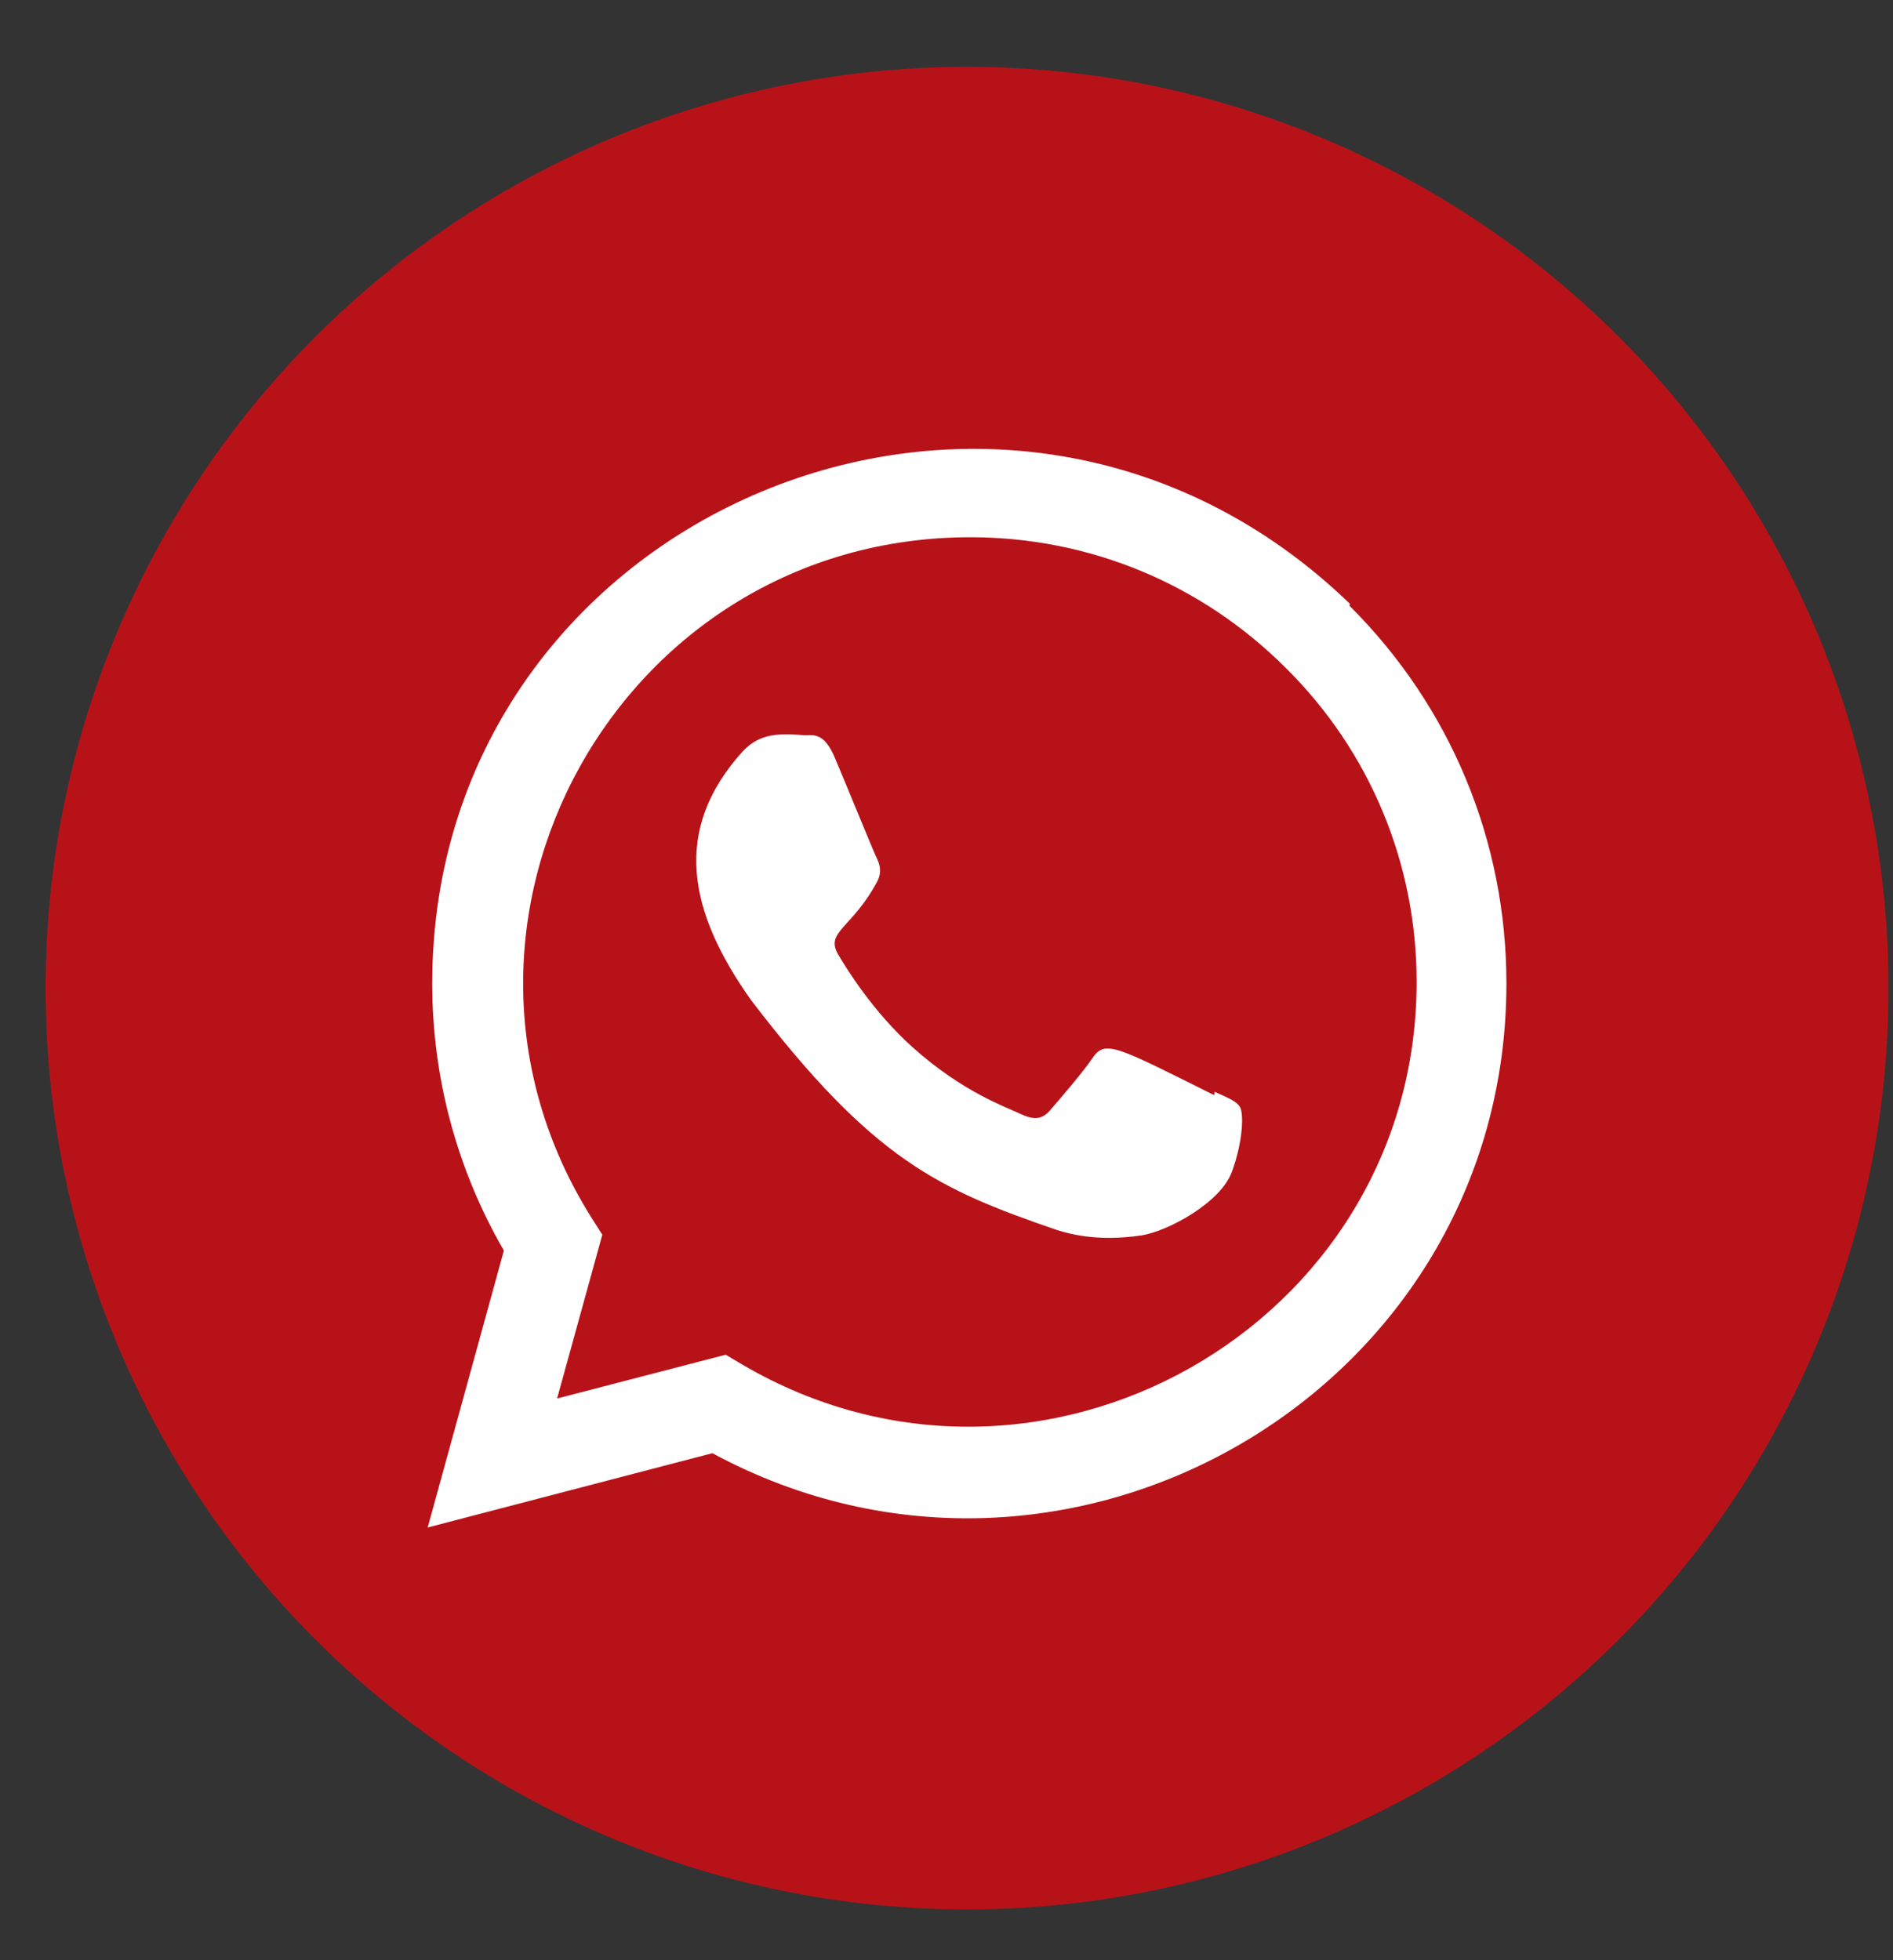 <svg width="28" height="29" viewBox="0 0 28 29" fill="none" xmlns="http://www.w3.org/2000/svg">
<rect x="0" y="0" width="28" height="29" fill="#333333" stroke="none"/>
<circle cx="14.304" cy="14.619" r="13.63" fill="#B81219"/>
<path d="M17.965 16.152L17.959 16.202C16.497 15.473 16.344 15.376 16.155 15.66C16.024 15.856 15.642 16.3 15.527 16.432C15.411 16.562 15.295 16.572 15.098 16.482C14.898 16.382 14.258 16.173 13.5 15.495C12.91 14.966 12.513 14.318 12.396 14.118C12.201 13.782 12.609 13.734 12.98 13.032C13.047 12.892 13.013 12.783 12.963 12.684C12.914 12.584 12.517 11.607 12.351 11.217C12.191 10.829 12.027 10.878 11.904 10.878C11.521 10.845 11.241 10.85 10.994 11.107C9.921 12.286 10.192 13.503 11.11 14.797C12.914 17.158 13.876 17.593 15.633 18.197C16.108 18.348 16.541 18.326 16.884 18.277C17.265 18.217 18.058 17.798 18.224 17.329C18.393 16.86 18.393 16.471 18.343 16.382C18.294 16.292 18.164 16.242 17.965 16.152Z" fill="white"/>
<path d="M19.968 8.934C14.856 3.992 6.396 7.576 6.393 14.548C6.393 15.942 6.758 17.301 7.453 18.501L6.326 22.598L10.537 21.499C15.793 24.338 22.279 20.568 22.282 14.552C22.282 12.441 21.458 10.453 19.959 8.96L19.968 8.934ZM20.954 14.53C20.95 19.605 15.379 22.774 10.973 20.184L10.734 20.042L8.24 20.69L8.909 18.267L8.75 18.017C6.008 13.652 9.158 7.948 14.352 7.948C16.116 7.948 17.772 8.636 19.02 9.883C20.266 11.119 20.954 12.775 20.954 14.53Z" fill="white"/>
</svg>

